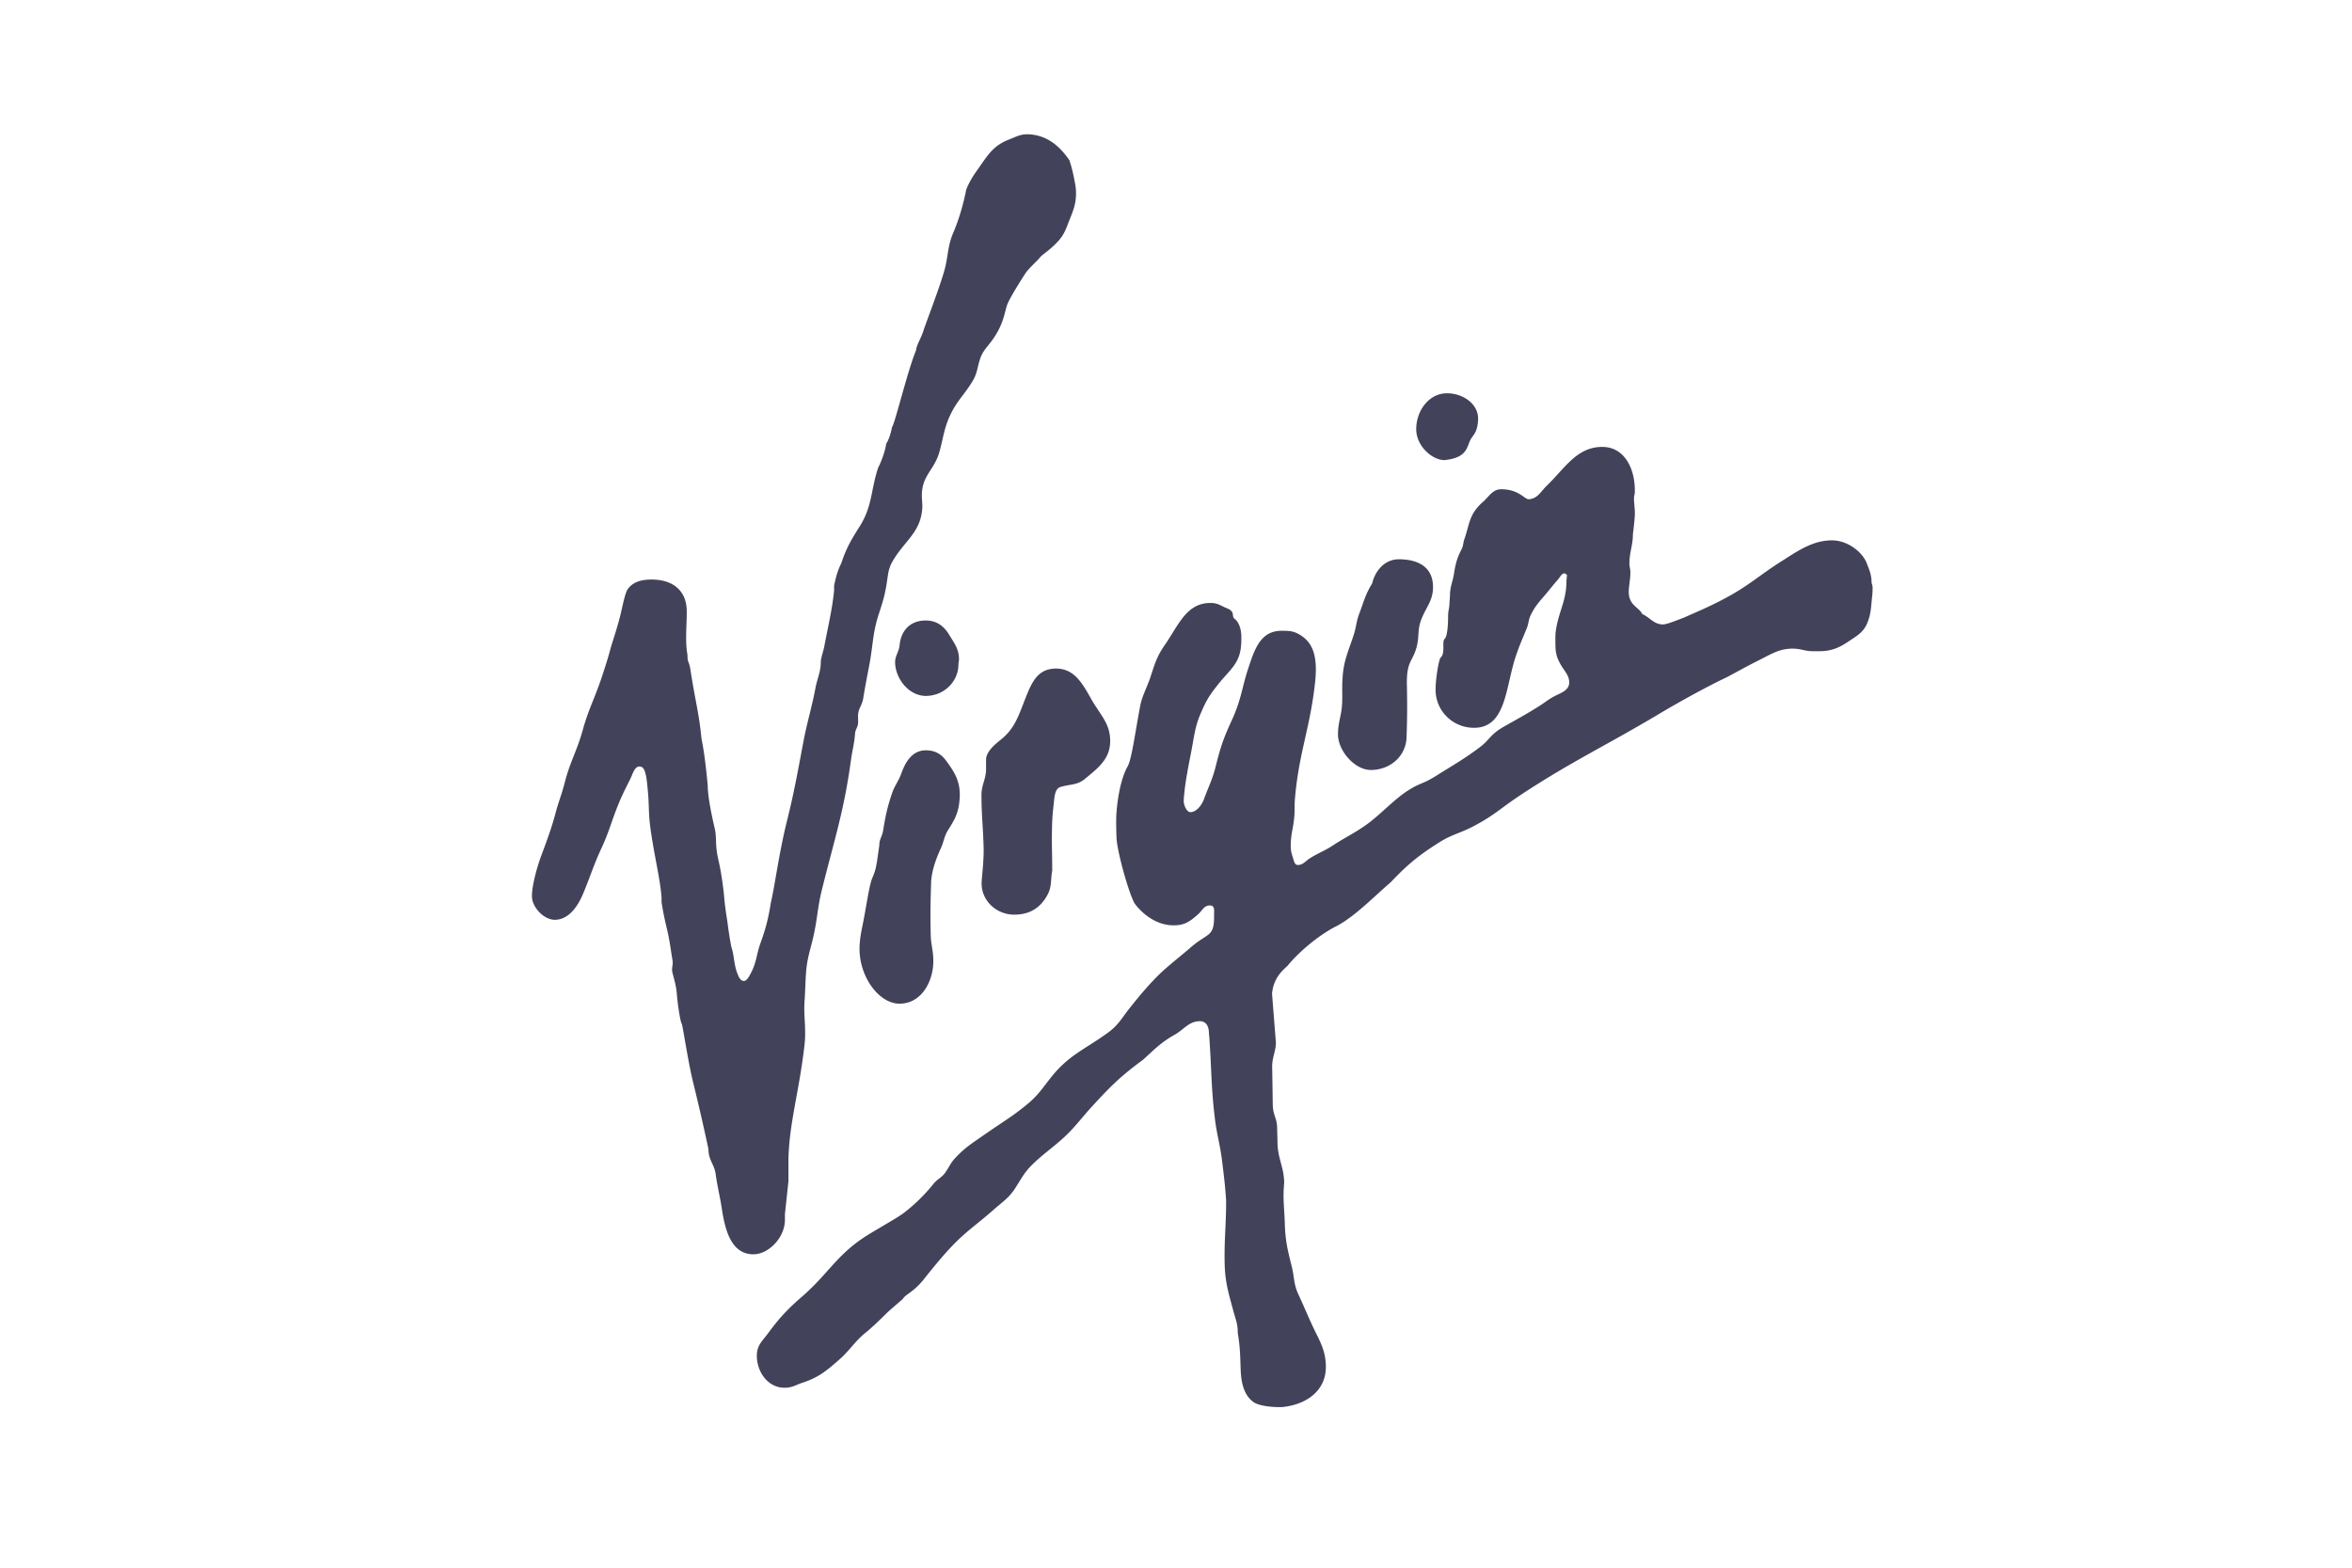<svg xmlns="http://www.w3.org/2000/svg" width="150" height="100" viewBox="-25 0 242.756 192.756"><g fill-rule="evenodd" clip-rule="evenodd"><path fill="#42425a" d="M78.057 16.511c3.042.013 4.638 2.391 5.208 3.174.265.791.485 1.587.764 3.214.04.326.058.525.058.859 0 1.327-.324 2.084-.815 3.319-.425 1.069-.612 1.742-1.395 2.591-1.143 1.235-1.953 1.608-2.286 2.06-.152.213-1.327 1.302-1.666 1.8-.339.504-1.661 2.565-2.194 3.692-.437.924-.391 2.459-1.939 4.598-.63.876-1.169 1.309-1.506 2.337-.339 1.037-.333 1.721-.885 2.656-1.015 1.708-1.945 2.446-2.783 4.239-.804 1.734-.836 2.856-1.374 4.677-.571 1.906-1.88 2.663-2.079 4.63-.107.923.105 1.467 0 2.405-.305 2.828-2.265 3.839-3.668 6.323-.51.923-.51 1.601-.684 2.651-.231 1.467-.478 2.265-.943 3.679-.791 2.378-.723 3.866-1.189 6.325-.307 1.613-.491 2.536-.757 4.149-.133.844-.632 1.256-.632 2.121l.008.823c0 .56-.347.83-.378 1.396-.1 1.269-.326 1.966-.5 3.221-.862 6.336-2.039 9.751-3.574 15.957-.557 2.244-.544 3.579-1.062 5.817-.386 1.669-.751 2.597-.883 4.312-.1 1.361-.086 2.118-.181 3.479-.113 1.561.067 2.451.067 4.018.006.904-.073 1.416-.181 2.312-.644 5.108-1.758 8.848-1.872 13.1v2.791l-.433 4.05v.691c.013 2.152-1.972 4.245-3.885 4.245-2.599-.007-3.429-2.729-3.847-5.454-.26-1.714-.538-2.696-.784-4.418-.133-.975-.598-1.408-.817-2.356-.067-.332-.047-.531-.094-.823a265.924 265.924 0 0 0-1.819-7.926c-.644-2.538-1.335-7.266-1.442-7.379-.132-.134-.465-1.968-.61-3.773-.086-1.063-.479-2.186-.559-2.656-.072-.521.126-.817.041-1.335-.239-1.436-.32-2.26-.639-3.668-.318-1.354-.485-2.066-.711-3.487v-.571c-.179-2.484-.97-5.399-1.409-8.868-.198-1.561-.119-2.478-.258-4.045-.12-1.248-.213-2.937-.796-3.168-.804-.313-1.064.843-1.364 1.447-.657 1.316-1.041 2.047-1.593 3.422-.778 1.966-1.051 3.135-1.939 5.061-.99 2.132-1.35 3.401-2.252 5.579-.704 1.715-1.826 3.248-3.46 3.29-1.382.031-2.791-1.503-2.856-2.777-.068-1.017.465-3.296 1.156-5.155.73-1.945 1.28-3.48 1.706-5.067.446-1.694.725-2.173 1.19-3.973.591-2.339 1.501-3.893 2.145-6.218.757-2.743 1.501-3.999 2.399-6.701.418-1.269.717-2.179 1.062-3.481.166-.61.804-2.452 1.196-4.052.305-1.249.544-2.578.877-3.169.657-.996 1.792-1.249 3.001-1.241 2.545 0 4.265 1.328 4.291 3.853.021 1.68-.226 3.674.086 5.379.021 1.164.192.705.365 1.84.699 4.458 1.01 5.029 1.369 8.542.444 2.026.757 5.68.757 5.68 0 1.429.531 3.886.856 5.275.305 1.367-.013 1.913.492 4.05.378 1.647.618 3.742.665 4.305.053.725.232 2.107.36 2.824.084.523.192 1.653.531 3.408.404 1.201.271 2.205.83 3.487.139.339.344.71.717.71.318.008.618-.492.836-.923.744-1.396.678-2.278 1.217-3.773.678-1.874.97-3.116 1.262-4.942.491-2.092.996-6.064 1.939-9.87.957-3.847 1.33-6.058 2.066-9.938.512-2.657 1.056-4.263 1.516-6.78.271-1.196.623-1.86.617-3.096.1-.712.306-1.156.444-1.9.505-2.638.964-4.524 1.19-6.777v-.624c.118-.473.292-1.569.883-2.731.618-1.88 1.215-2.877 2.271-4.551 1.569-2.491 1.335-4.41 2.265-7.213.134-.213.83-1.747.983-2.949.146-.152.539-1.003.704-1.994.36-.41 1.894-6.875 2.969-9.484.053-.638.599-1.448.891-2.352.26-.856 1.787-4.756 2.497-7.14.599-1.926.412-3.163 1.203-5.003.849-1.966 1.369-4.165 1.574-5.253.486-1.209.956-1.834 1.708-2.909 1.075-1.547 1.766-2.551 3.519-3.243.82-.313 1.379-.657 2.242-.657zm51.646 31.844c1.926.005 3.885 1.295 3.812 3.222-.066 1.54-.551 1.847-.885 2.404-.523.864-.322 2.305-3.26 2.591-1.549-.008-3.461-1.781-3.461-3.781-.005-2.258 1.529-4.436 3.794-4.436zm19.098 6.596c2.689.007 4.051 2.65 3.979 5.579-.006.273-.1.42-.1.698 0 .744.107 1.156.107 1.9 0 .691-.24 2.53-.24 2.53 0 1.428-.432 2.213-.432 3.64 0 .405.119.638.119 1.043 0 .817-.119 1.275-.186 2.092-.166 2.005 1.195 2.139 1.646 3.062.965.446 1.443 1.282 2.545 1.282.504.007 2.053-.65 2.469-.791 2.014-.889 3.184-1.367 5.123-2.397 3.002-1.582 4.238-2.864 7.168-4.696 1.932-1.236 3.732-2.458 6.031-2.452 1.906 0 3.693 1.421 4.23 2.735.252.639.617 1.456.617 2.299 0 .305.135.465.135.765 0 .439-.014.697-.061 1.135-.139 1.243-.113 2.006-.564 3.162-.471 1.195-1.275 1.628-2.346 2.339-1.188.81-2.16 1.196-3.613 1.196h-.764c-1.018-.006-1.467-.318-2.49-.318-1.607 0-2.592.65-4.02 1.367-1.707.843-3.646 1.947-4.238 2.233-1.674.783-5.088 2.597-8.223 4.47-6.43 3.839-10.873 5.892-17.1 10.023-2.41 1.608-3.066 2.386-5.625 3.733-1.574.844-2.662 1.01-4.172 1.961-2.557 1.605-3.934 2.735-6.018 4.935-1.838 1.561-4.477 4.284-6.715 5.419-2.074 1.057-4.451 3.017-5.932 4.804-.305.372-1.754 1.295-1.947 3.481l.473 5.997c.006 1.143-.525 1.895-.451 3.242l.064 4.23c.008 1.588.539 1.754.539 3.075l.047 1.688c0 1.994.789 3.029.822 5.009-.191 2.146.027 3.089.08 5.134.061 1.994.352 3.195.838 5.122.352 1.442.232 2.226.861 3.548.912 1.973 1.316 3.068 2.293 5.016.65 1.301 1.051 2.37 1.051 3.826.006 2.842-2.266 4.615-5.314 4.935-.273.032-2.604.04-3.555-.591-1.188-.817-1.521-2.359-1.594-3.787-.086-1.986-.041-2.729-.371-4.756.02-1.049-.254-1.627-.525-2.625-.605-2.263-1.029-3.559-1.084-5.896-.059-3.004.182-4.696.182-7.706-.127-1.985-.281-3.108-.52-5.081-.254-1.953-.631-3.09-.863-5.035-.398-3.287-.398-5.129-.586-8.436-.059-.812-.059-1.243-.145-2.047-.014-.996-.439-1.474-1.096-1.481-1.363 0-1.939.996-3.122 1.669-1.643.916-2.486 1.8-3.874 3.068-2.803 2.059-3.973 3.24-6.239 5.705-1.492 1.621-2.196 2.717-3.852 4.171-1.335 1.169-2.205 1.741-3.479 2.97-1.051 1.003-1.409 1.812-2.212 3.043-.725 1.09-1.414 1.526-2.404 2.391-3.595 3.162-4.286 3.043-8.722 8.656-1.303 1.652-2.264 1.879-2.591 2.423-.065.112-1.534 1.316-2.065 1.842-.731.73-1.854 1.806-2.492 2.311-1.413 1.135-1.925 2.151-3.287 3.354-1.548 1.354-2.518 2.186-4.491 2.836-.917.3-1.274.631-2.251.631-2.019 0-3.395-1.913-3.4-3.932 0-1.281.638-1.76 1.395-2.783 1.461-1.98 2.45-3.009 4.297-4.611 3.03-2.662 4.1-4.908 7.46-7.146 1.169-.776 4.104-2.397 4.901-3.01a21.485 21.485 0 0 0 3.642-3.559c.471-.606 1.002-.765 1.454-1.39.478-.67.638-1.161 1.203-1.773 1.274-1.38 2.244-1.945 3.792-3.027 2.013-1.409 3.156-2.034 5.061-3.595 1.356-1.104 1.947-2.061 3.03-3.422 2.152-2.683 4.171-3.4 6.961-5.432 1.295-.943 1.708-1.854 2.717-3.096.552-.686 2.396-3.056 4.239-4.678 1.227-1.082 1.979-1.64 3.221-2.717 2.137-1.847 2.889-1.182 2.836-4.012 0-.492.131-1.168-.6-1.115-.676.061-.855.631-1.354 1.075-1.051.931-1.699 1.39-3.103 1.368-2.862-.052-4.675-2.608-4.762-2.782-.812-1.601-2.12-6.47-2.173-7.971 0 0-.092-2.021 0-3.169.107-1.442.479-4.072 1.376-5.639.492-.864.936-4.292 1.541-7.453.218-1.15.856-2.319 1.229-3.435.531-1.608.789-2.585 1.759-3.979 1.715-2.451 2.664-5.222 5.66-5.208.67 0 .977.166 1.582.458.385.207.816.279 1.049.638.205.326.014.617.326.856.564.439.822 1.336.822 2.226 0 .51 0 .81-.059 1.309-.225 2.019-1.447 2.835-2.717 4.423-1.23 1.548-1.529 2.052-2.305 3.874-.631 1.481-.785 3.014-1.096 4.596-.365 1.866-.686 3.527-.812 4.817-.045.41-.092.756-.092 1.182 0 .471.352 1.341.822 1.341.744 0 1.41-.889 1.662-1.593.598-1.635 1.057-2.438 1.469-4.133.604-2.418.996-3.487 1.939-5.54 1.174-2.536 1.295-4.151 1.979-6.23.824-2.504 1.535-4.816 4.178-4.802.844 0 1.395.006 2.125.432 1.656.923 2.066 2.496 2.066 4.391-.018.579-.031.923-.092 1.501-.611 5.666-2.021 8.722-2.486 14.427-.064.804 0 1.282-.07 2.087-.121 1.429-.447 2.204-.439 3.646 0 .645.139 1.002.326 1.608.092.323.199.702.537.702.658 0 .938-.471 1.488-.823 1.07-.67 1.793-.896 2.844-1.587 1.627-1.069 2.676-1.501 4.244-2.644 1.602-1.169 3.24-2.977 4.9-4.052 1.629-1.052 1.834-.784 3.574-1.879 2.113-1.337 3.387-2.026 5.381-3.529 1.195-.917 1.242-1.561 2.971-2.53 1.66-.943 2.623-1.448 4.236-2.465.863-.544 1.295-.962 2.213-1.388.764-.358 1.521-.704 1.521-1.548-.008-.844-.531-1.335-.965-2.053-.617-1.035-.73-1.6-.736-2.804 0-.597-.021-1.049.074-1.634.377-2.344 1.287-3.579 1.281-5.95l.072-.772c-.113-.087-.172-.192-.318-.192-.332 0-.525.426-.73.678-.613.704-.957 1.143-1.549 1.86-.791.936-1.301 1.44-1.834 2.531-.311.597-.258 1.022-.504 1.647-.545 1.362-.936 2.171-1.389 3.567-1.242 3.747-1.154 8.708-5.113 8.701-2.598-.006-4.711-2.071-4.717-4.67 0-1.5.426-3.784.611-3.952.637-.537.125-1.971.498-2.305.312-.258.432-1.574.432-2.862 0-.599.166-.951.166-1.542l.066-.962c0-1.083.34-1.647.498-2.711.32-2.158.883-2.684 1.062-3.301.1-.358.074-.525.201-.877.695-1.958.537-3.122 2.449-4.735.686-.684 1.117-1.414 2.086-1.414 2.238.005 2.857 1.282 3.434 1.228 1.049-.105 1.396-.909 2.141-1.64 2.258-2.166 3.706-4.804 6.868-4.796zm-25.018 13.817c2.133 0 4.246.791 4.188 3.519-.027 1.616-.871 2.399-1.443 3.894-.479 1.235-.232 2.071-.562 3.354-.508 1.907-1.309 1.708-1.197 4.935.041 2.419.033 3.786-.047 6.204-.094 2.325-2.006 3.965-4.338 4-2.025.039-4.098-2.365-4.092-4.391 0-1.448.412-2.226.5-3.674.066-1.262-.027-1.972.059-3.227.125-2.139.711-3.282 1.375-5.321.332-1.009.311-1.667.697-2.657.553-1.448.711-2.266 1.568-3.666.37-1.583 1.56-2.978 3.292-2.97zm-58.166 7.526c1.282 0 2.197.631 2.87 1.739.657 1.091 1.214 1.767 1.214 3.043 0 .226-.066.353-.066.571.013 2.191-1.821 3.92-4.013 3.92-2.184-.016-3.779-2.252-3.773-4.165 0-.765.472-1.25.552-2.087.206-1.972 1.468-3.029 3.216-3.021zm16.034 5.91c2.244.008 3.241 1.855 4.344 3.813 1.083 1.9 2.292 2.93 2.292 5.095 0 2.179-1.422 3.269-3.102 4.656-.951.791-1.781.625-3.03 1.004-.572.173-.69.949-.764 1.64-.132 1.264-.226 1.974-.252 3.229-.053 2.1.021 3.288.026 5.379-.218 1.164-.026 1.947-.57 2.978-.87 1.653-2.247 2.471-4.118 2.463-2.173 0-4.033-1.719-3.994-3.897.007-.646.281-2.604.247-4.278-.06-2.538-.26-3.979-.266-6.522-.007-1.269.565-1.947.565-3.229v-1.07c-.034-.93.875-1.773 1.827-2.53 1.361-1.09 1.932-2.305 2.57-3.932 1.056-2.687 1.64-4.799 4.225-4.799zM65.635 92.255c1.09.014 1.839.405 2.478 1.27 1.036 1.408 1.681 2.452 1.687 4.191 0 .378-.026.584-.06.956-.171 1.428-.63 2.2-1.394 3.414-.479.771-.491 1.369-.872 2.213-.717 1.534-1.141 2.956-1.201 4.178-.074 2.518-.107 3.939-.047 6.456.026 1.257.32 1.953.32 3.201.013 2.618-1.521 5.274-4.139 5.274-2.591.008-5.061-3.421-4.929-7.035.06-1.301.266-2.018.504-3.293.386-1.999.698-4.265 1.064-5.129.497-1.143.465-1.554.558-1.905l.299-2.065c0-.846.331-1.024.471-1.855.286-1.779.491-2.77 1.063-4.49.345-1.062.831-1.546 1.196-2.589.537-1.504 1.409-2.792 3.002-2.792z" /></g></svg>